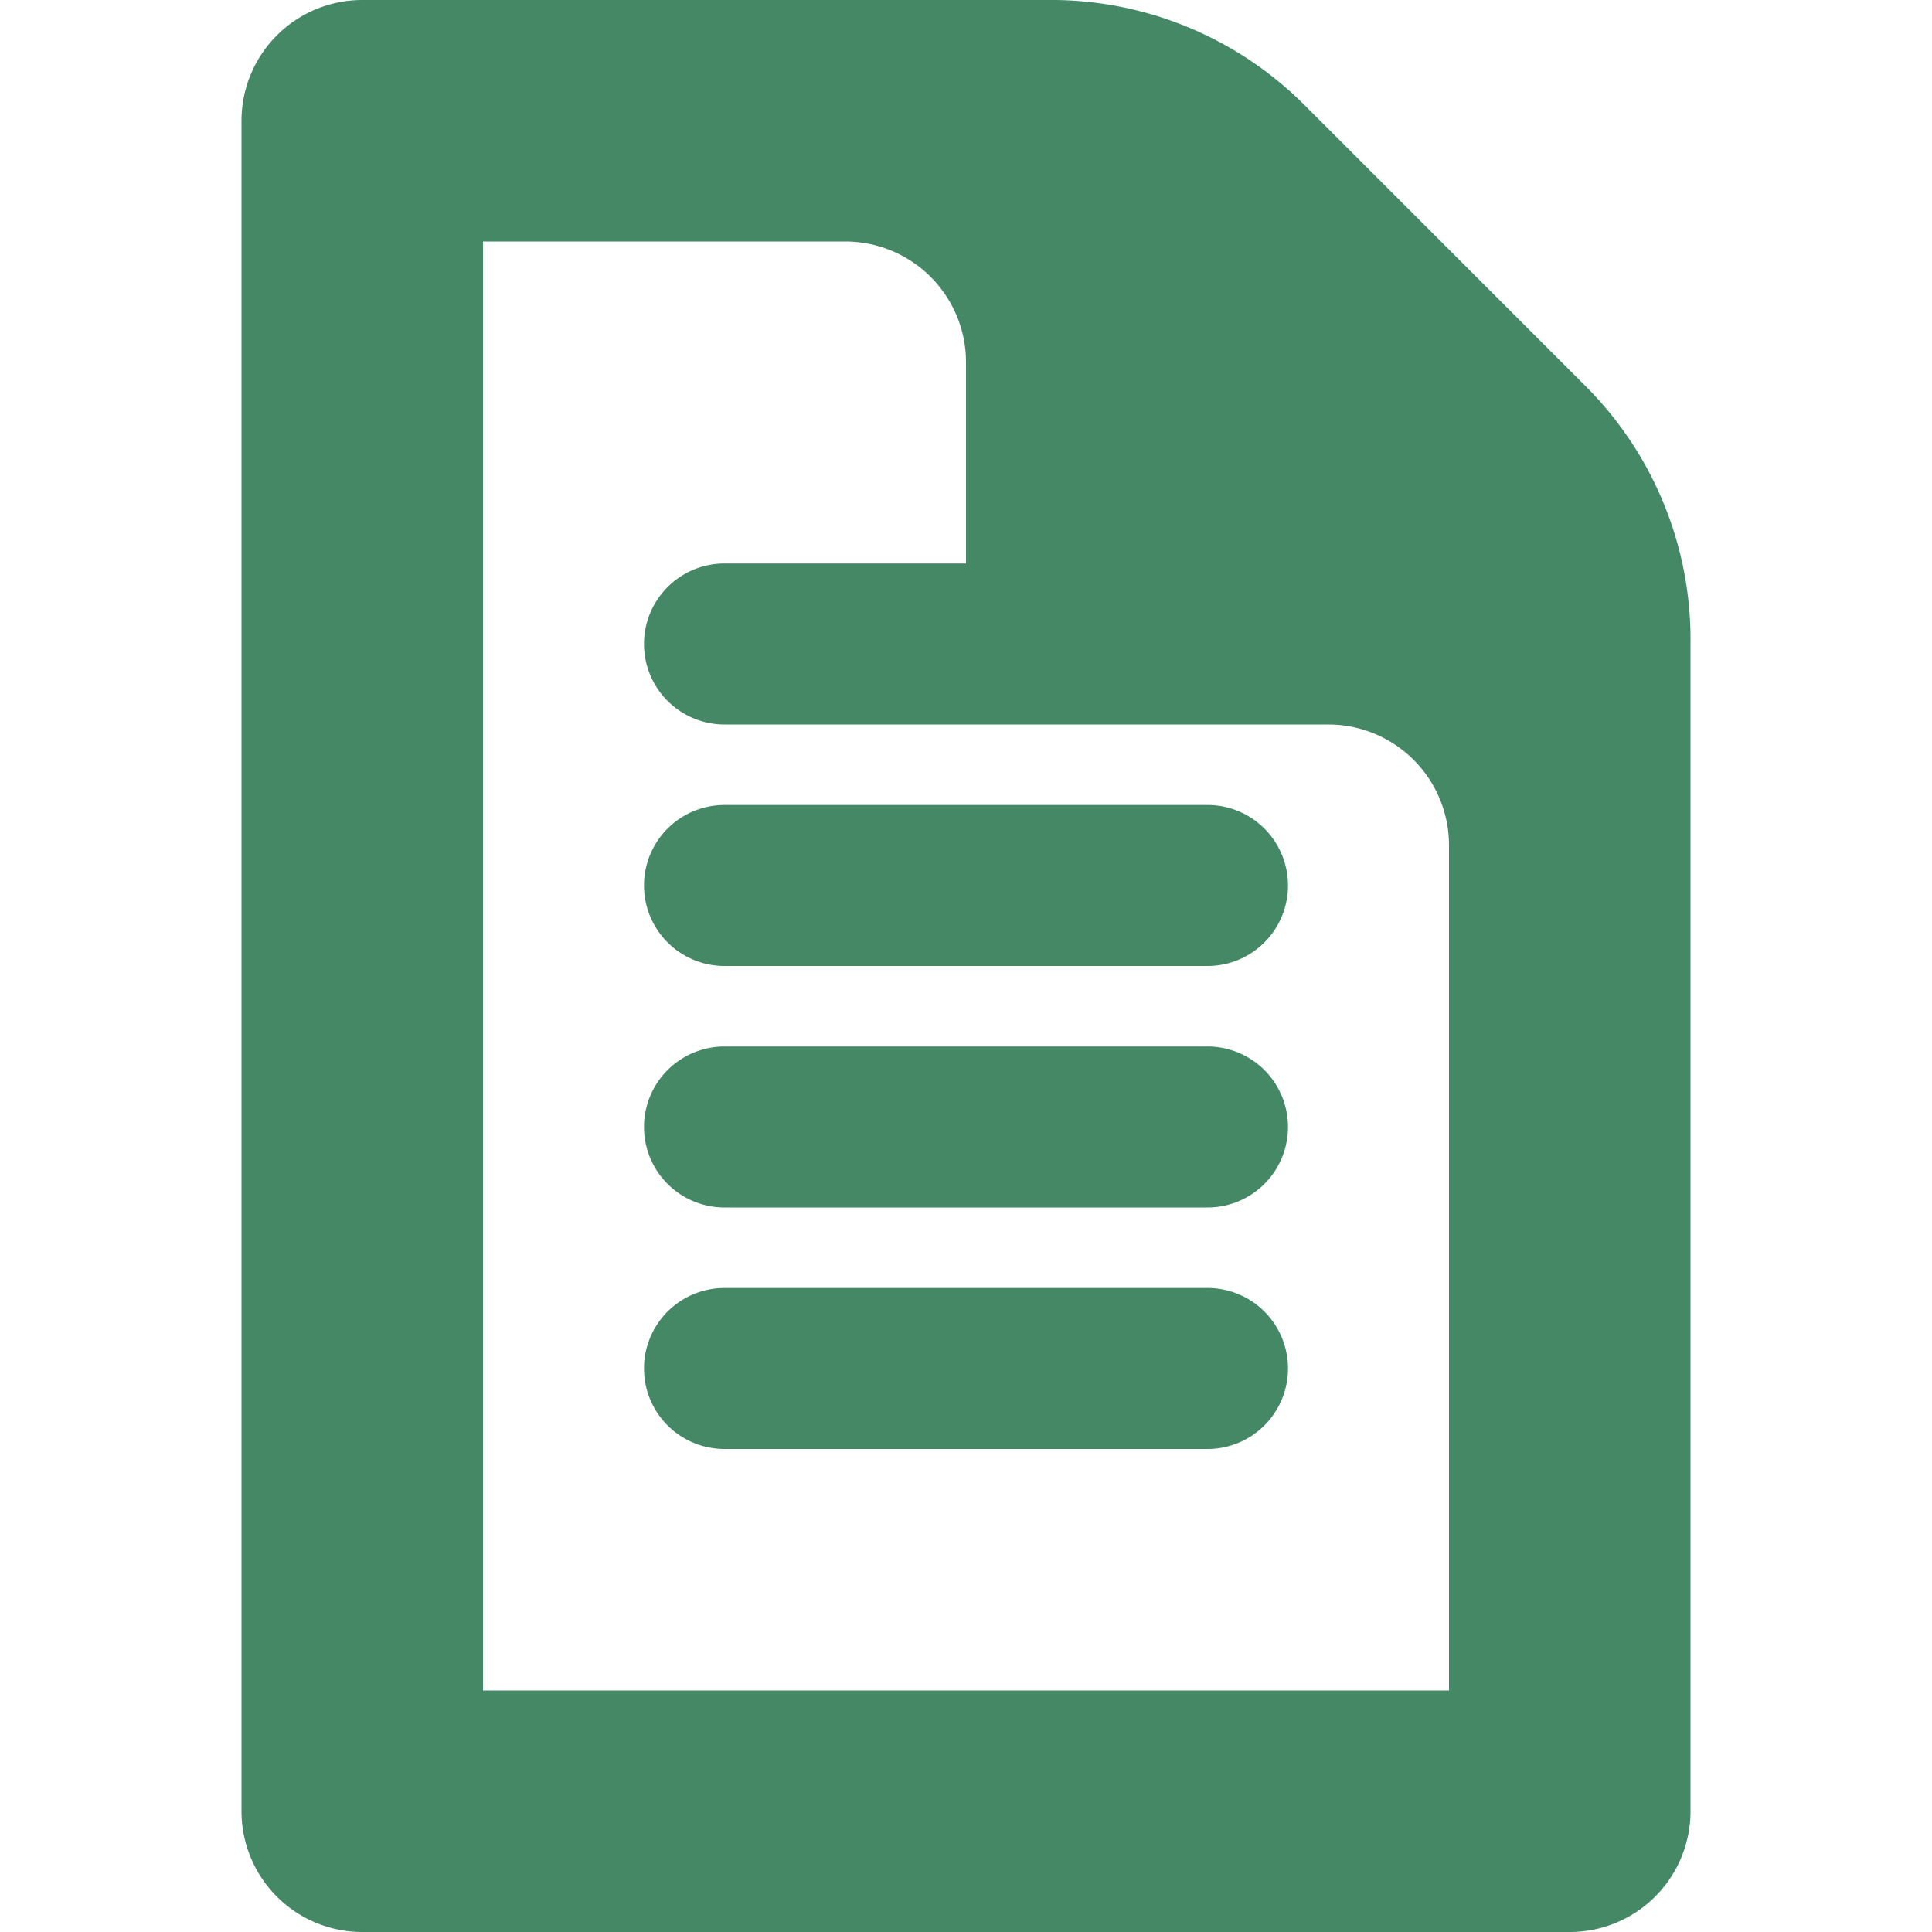 <svg xmlns="http://www.w3.org/2000/svg" viewBox="0 0 48 48">
  <title>text</title>
  <path d="M39.4,9.6l-7-7A8.9,8.9,0,0,0,26,0H9A3,3,0,0,0,6,3V45a3,3,0,0,0,3,3H39a3,3,0,0,0,3-3V16A8.9,8.9,0,0,0,39.4,9.6ZM36,42H12V6h9a3,3,0,0,1,3,3v5H18a2,2,0,0,0,0,4H33a3,3,0,0,1,3,3ZM32,22a2,2,0,0,1-2,2H18a2,2,0,0,1,0-4H30A2,2,0,0,1,32,22Zm0,12a2,2,0,0,1-2,2H18a2,2,0,0,1,0-4H30A2,2,0,0,1,32,34Zm0-6a2,2,0,0,1-2,2H18a2,2,0,0,1,0-4H30A2,2,0,0,1,32,28Z" fill="#486"/>
</svg>
